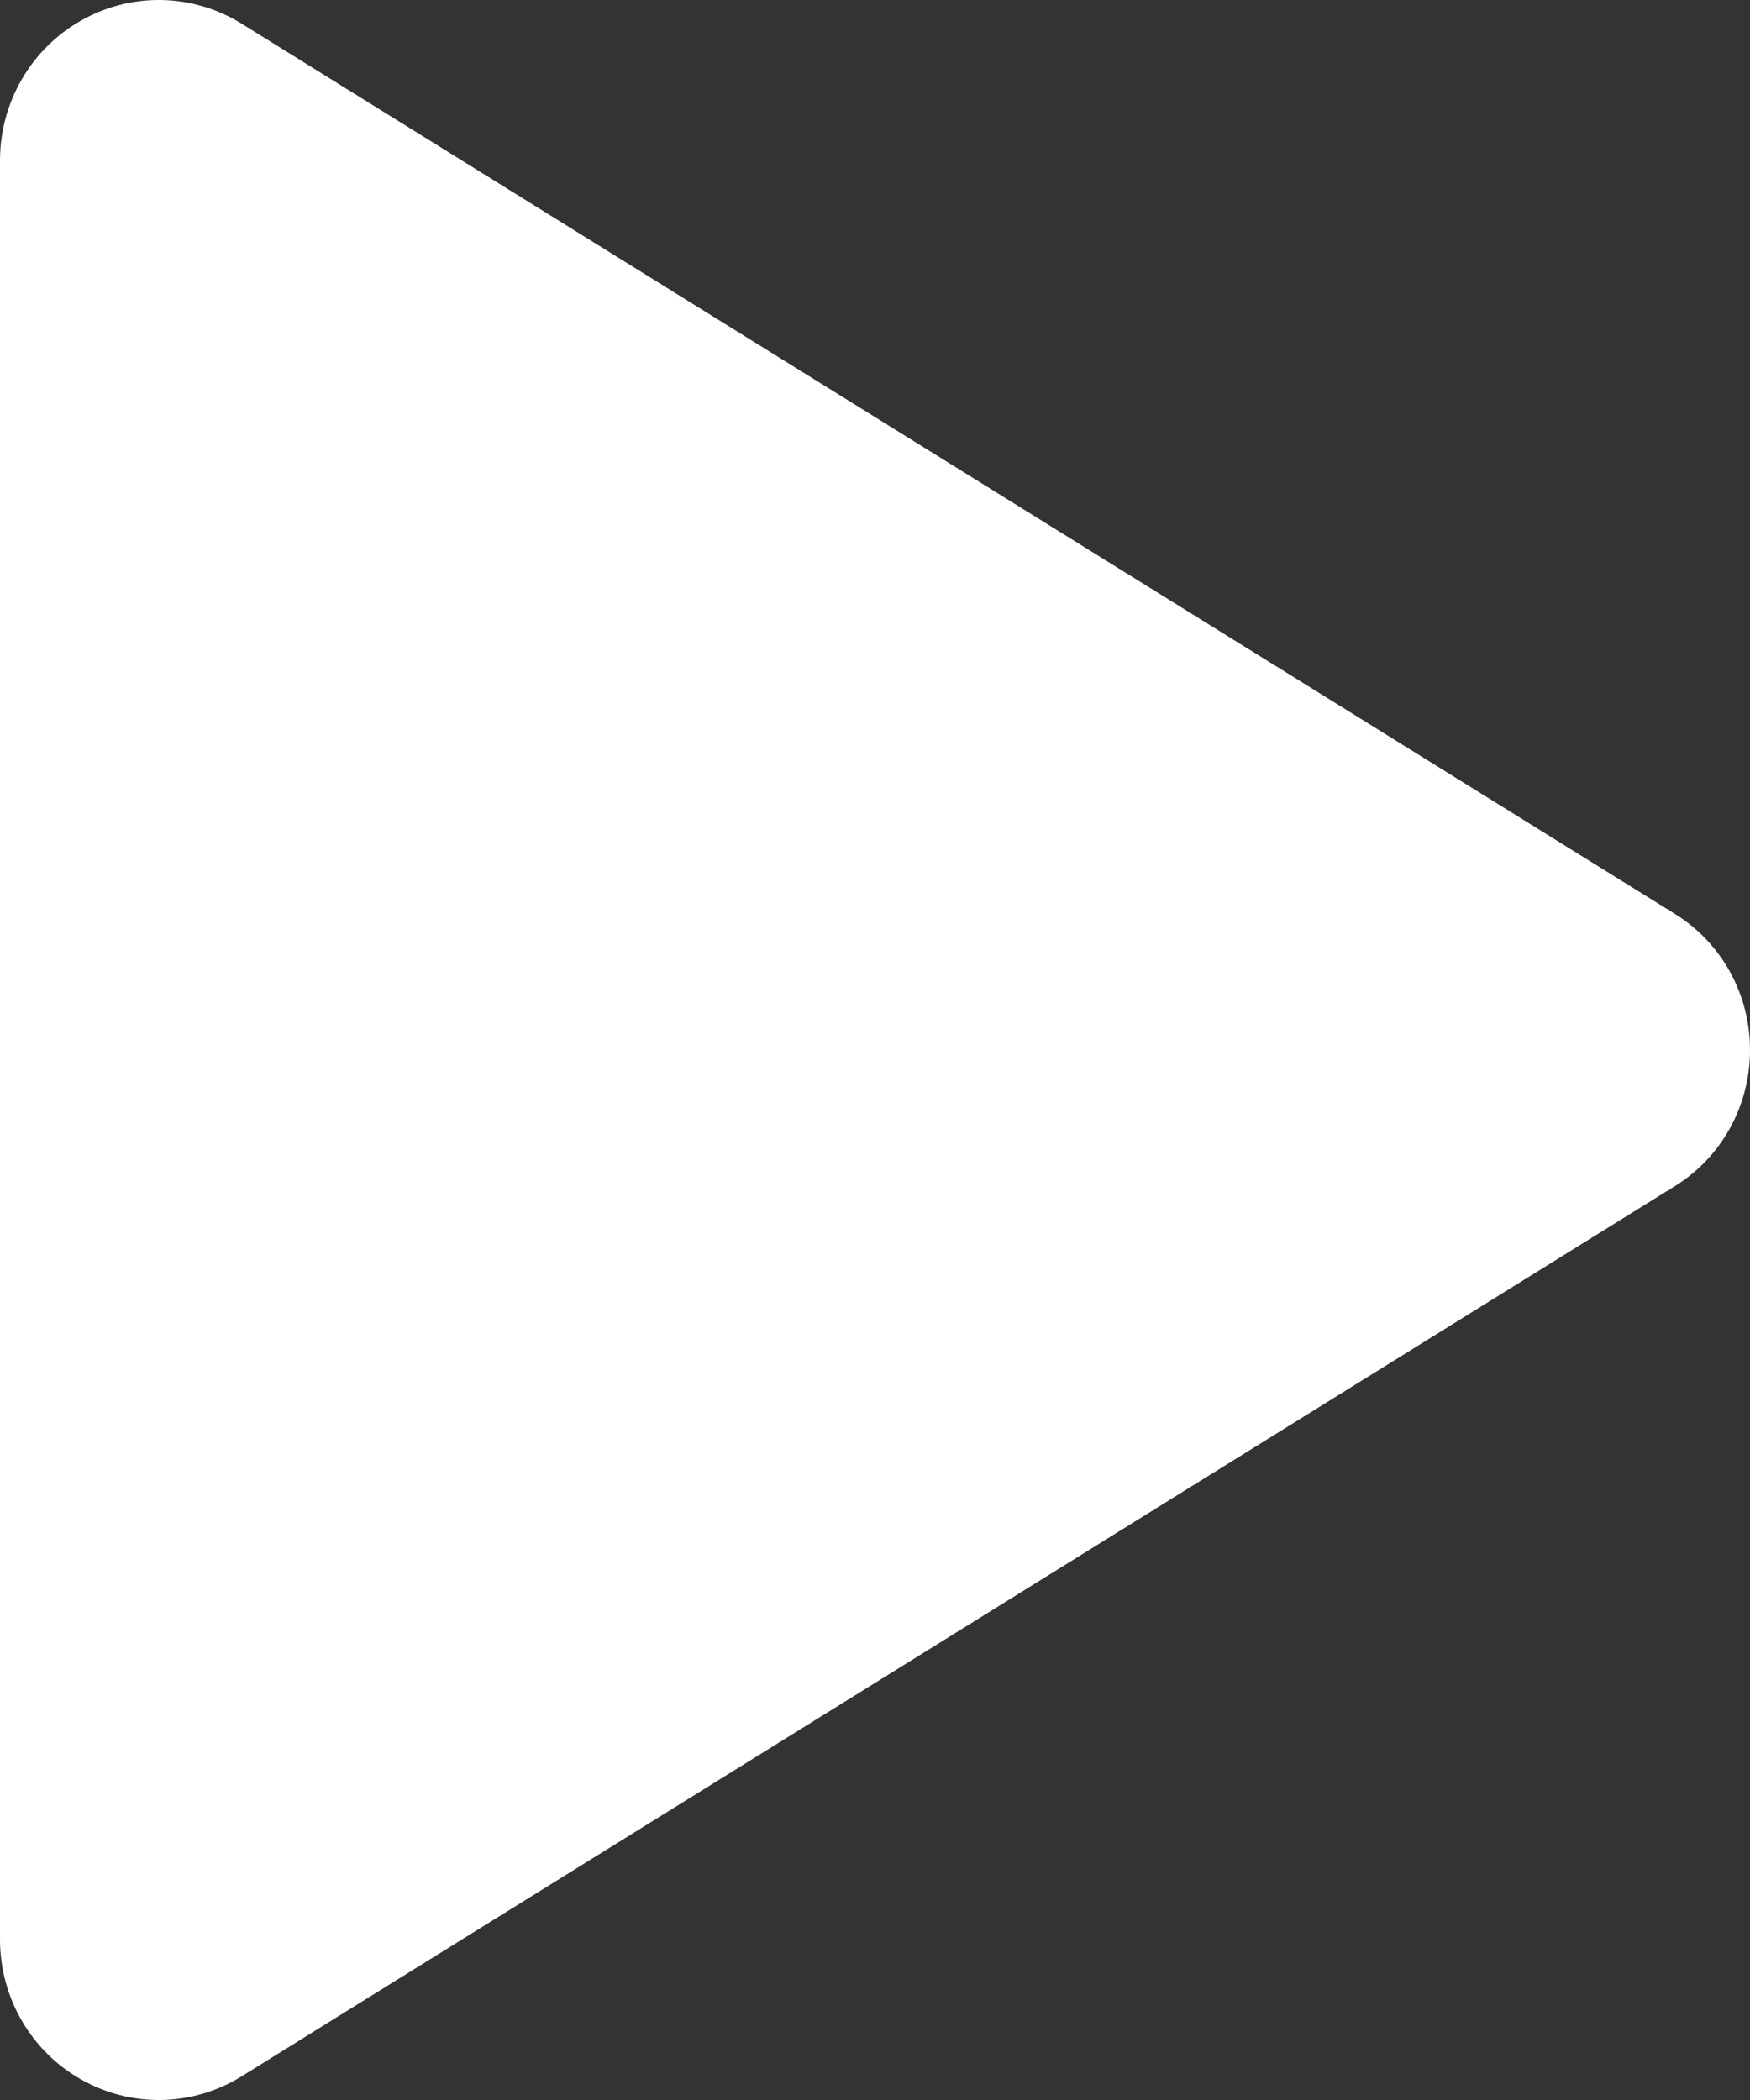 <svg xmlns="http://www.w3.org/2000/svg" width="90" height="108" viewBox="0 0 90 108" fill="none"><rect x="0" y="0" width="90" height="108" fill="#333333" stroke="none"/><path d="M90 54C90.003 55.41 89.647 56.797 88.966 58.027C88.285 59.256 87.302 60.285 86.114 61.014L12.436 106.777C11.194 107.55 9.771 107.971 8.315 107.999C6.859 108.026 5.422 107.658 4.152 106.933C2.895 106.219 1.847 105.178 1.118 103.917C0.388 102.656 0.002 101.22 0 99.758V8.242C0.002 6.78 0.388 5.344 1.118 4.083C1.847 2.822 2.895 1.781 4.152 1.067C5.422 0.342 6.859 -0.026 8.315 0.001C9.771 0.029 11.194 0.45 12.436 1.223L86.114 46.986C87.302 47.715 88.285 48.744 88.966 49.973C89.647 51.203 90.003 52.59 90 54Z" fill="white"></path></svg>